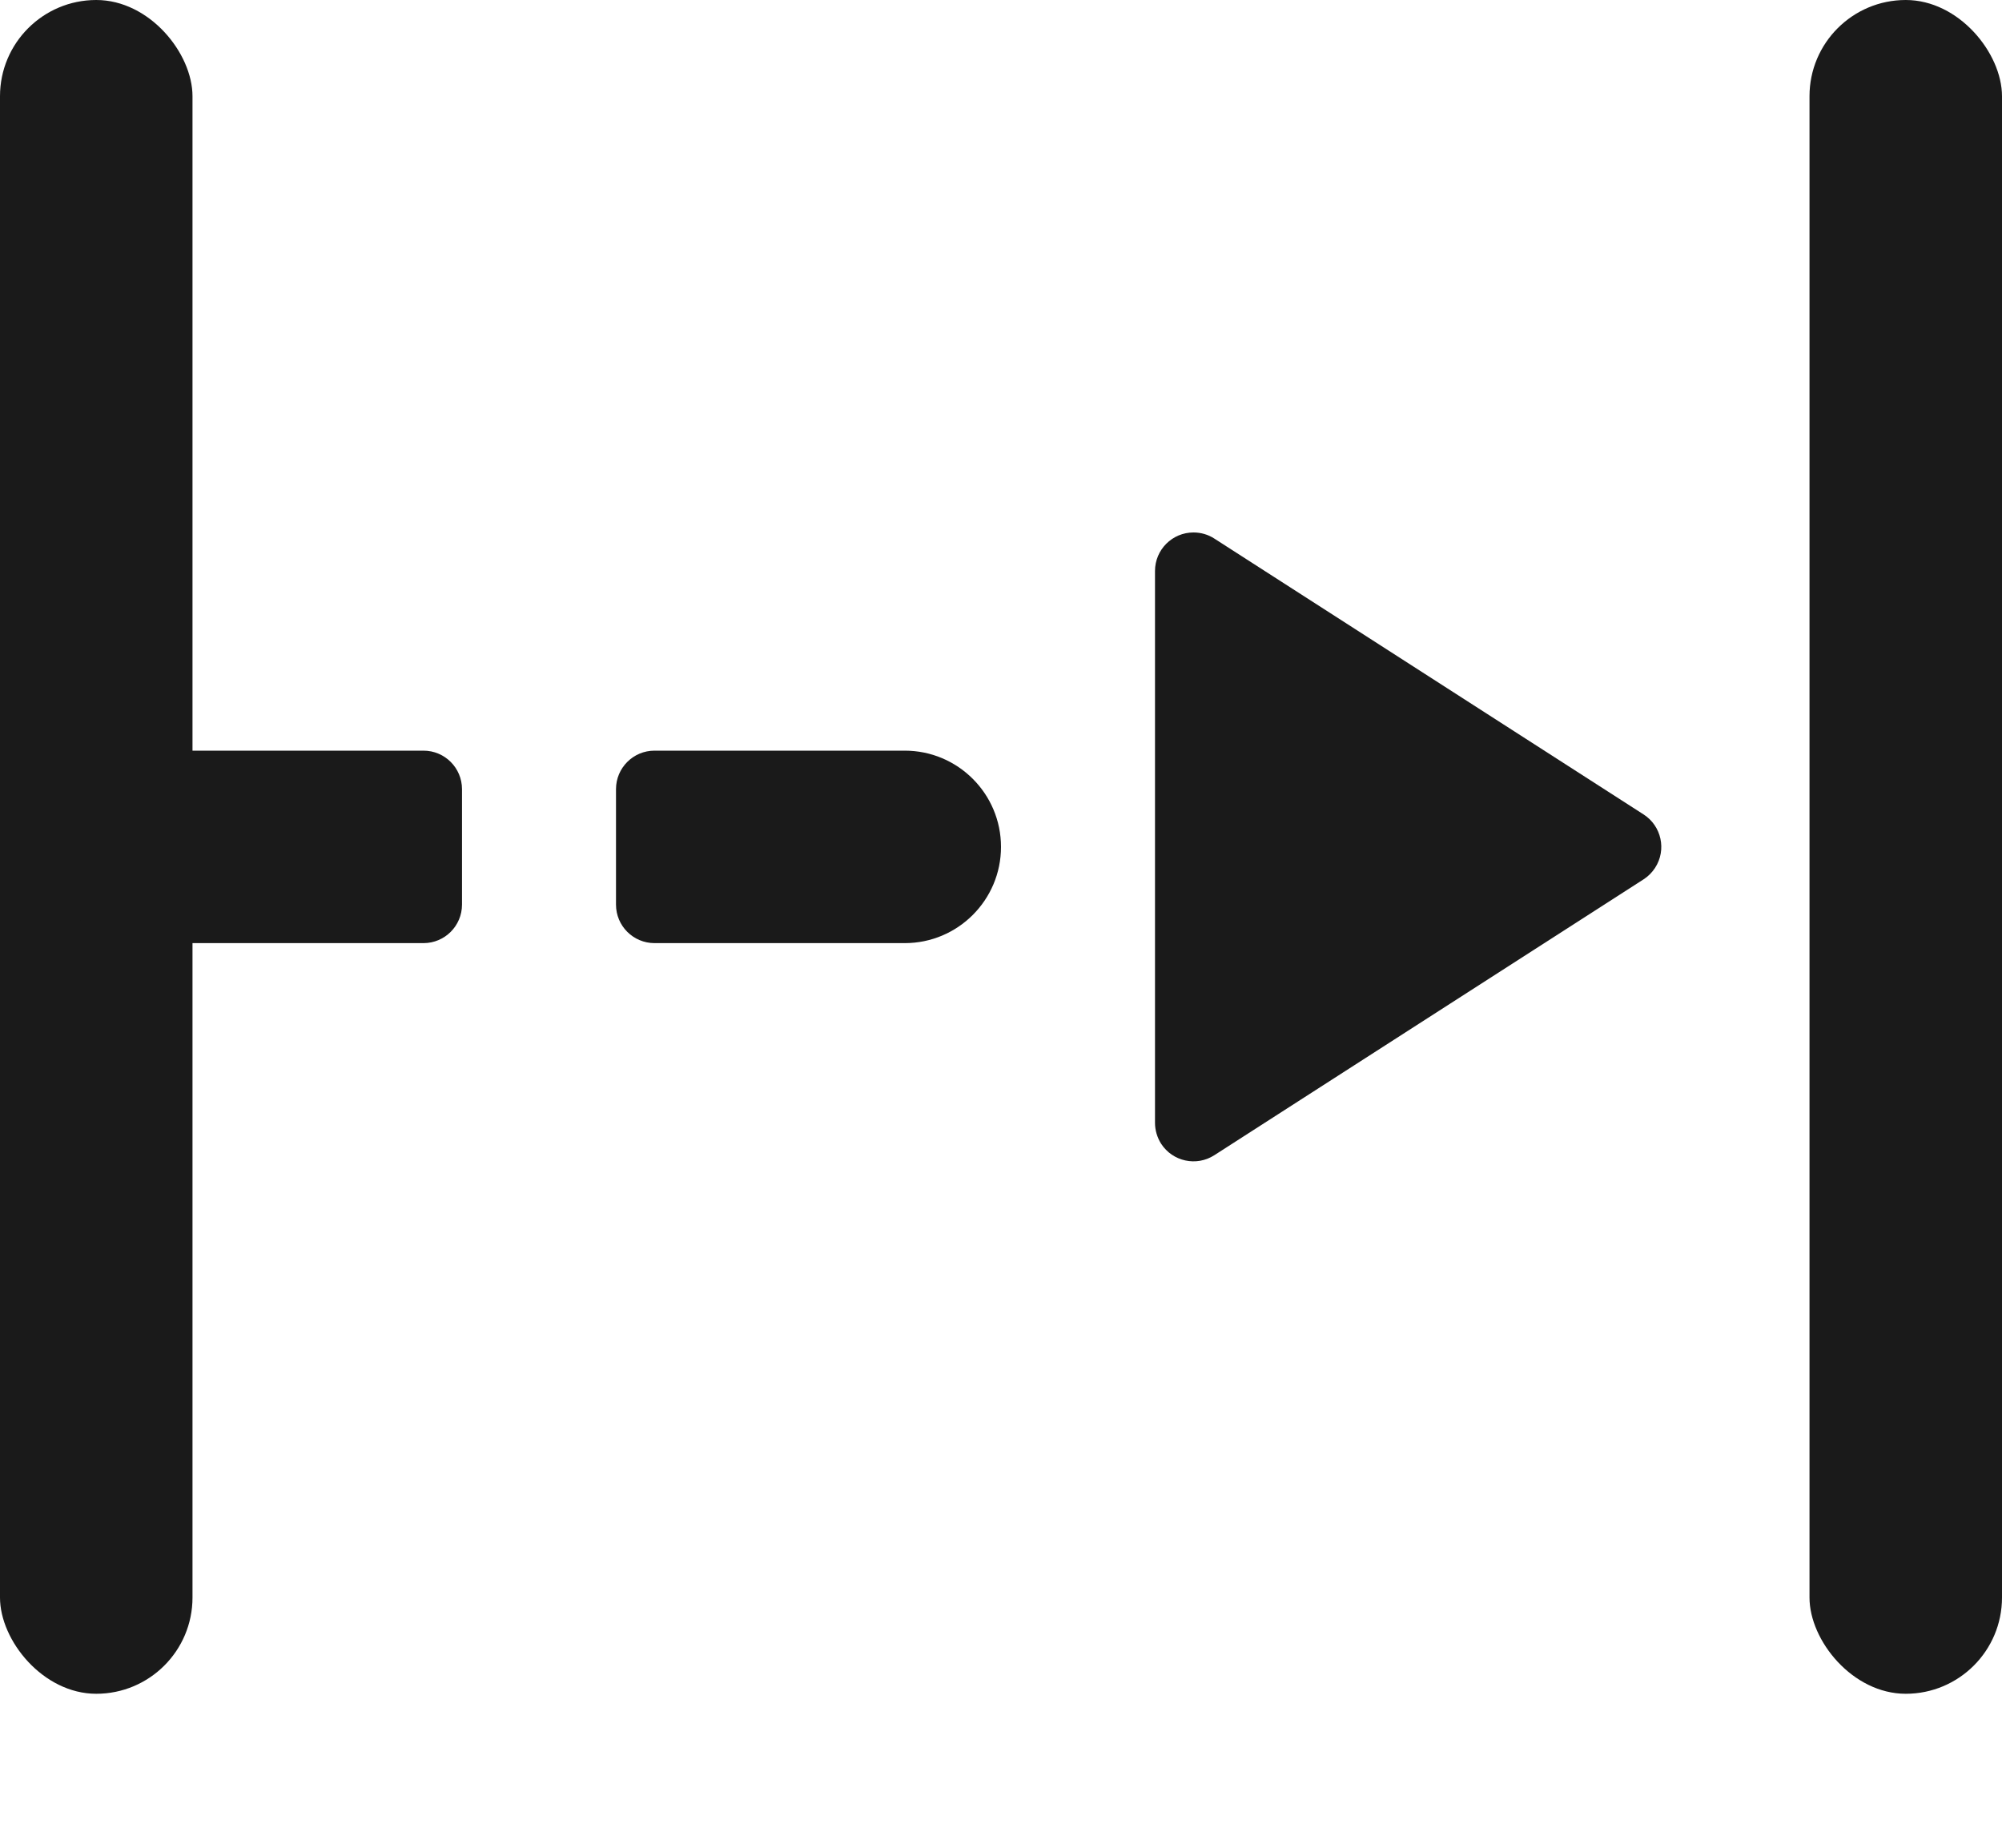 <?xml version="1.0" encoding="UTF-8"?>
<svg width="26px" height="24px" viewBox="0 0 26 24" version="1.1" xmlns="http://www.w3.org/2000/svg" xmlns:xlink="http://www.w3.org/1999/xlink">
    <!-- Generator: Sketch 61.2 (89653) - https://sketch.com -->
    <title>smart</title>
    <desc>Created with Sketch.</desc>
    <g id="smart" stroke="none" stroke-width="1" fill="none" fill-rule="evenodd">
        <rect id="Shape" fill="#1A1A1A" fill-rule="nonzero" x="23.5" y="0" width="2.5" height="22" rx="1.25"></rect>
        <rect id="Shape-Copy" fill="#1A1A1A" fill-rule="nonzero" x="0" y="0" width="2.5" height="22" rx="1.25"></rect>
        <path d="M8.5,9.75 L11.75,9.75 C12.44,9.75 13,10.31 13,11 C13,11.69 12.44,12.25 11.75,12.25 L8.5,12.25 C8.224,12.25 8,12.026 8,11.75 L8,10.25 C8,9.974 8.224,9.75 8.5,9.75 Z" id="Rectangle" fill="#1A1A1A" fill-rule="nonzero"></path>
        <path d="M1.5,9.75 L5.5,9.75 C5.776,9.75 6,9.974 6,10.25 L6,11.75 C6,12.026 5.776,12.25 5.5,12.25 L1.5,12.25 C1.224,12.25 1,12.026 1,11.75 L1,10.25 C1,9.974 1.224,9.75 1.5,9.75 Z" id="Rectangle-Copy-2" fill="#1A1A1A" fill-rule="nonzero"></path>
        <path d="M15.77,6.995 L21.346,10.579 C21.578,10.729 21.645,11.038 21.496,11.27 C21.457,11.331 21.406,11.382 21.346,11.421 L15.77,15.005 C15.538,15.154 15.229,15.087 15.079,14.855 C15.028,14.774 15,14.68 15,14.584 L15,7.416 C15,7.14 15.224,6.916 15.5,6.916 C15.596,6.916 15.69,6.943 15.77,6.995 Z" id="Rectangle-Copy" fill="#1A1A1A" fill-rule="nonzero"></path>
    </g>
</svg>
